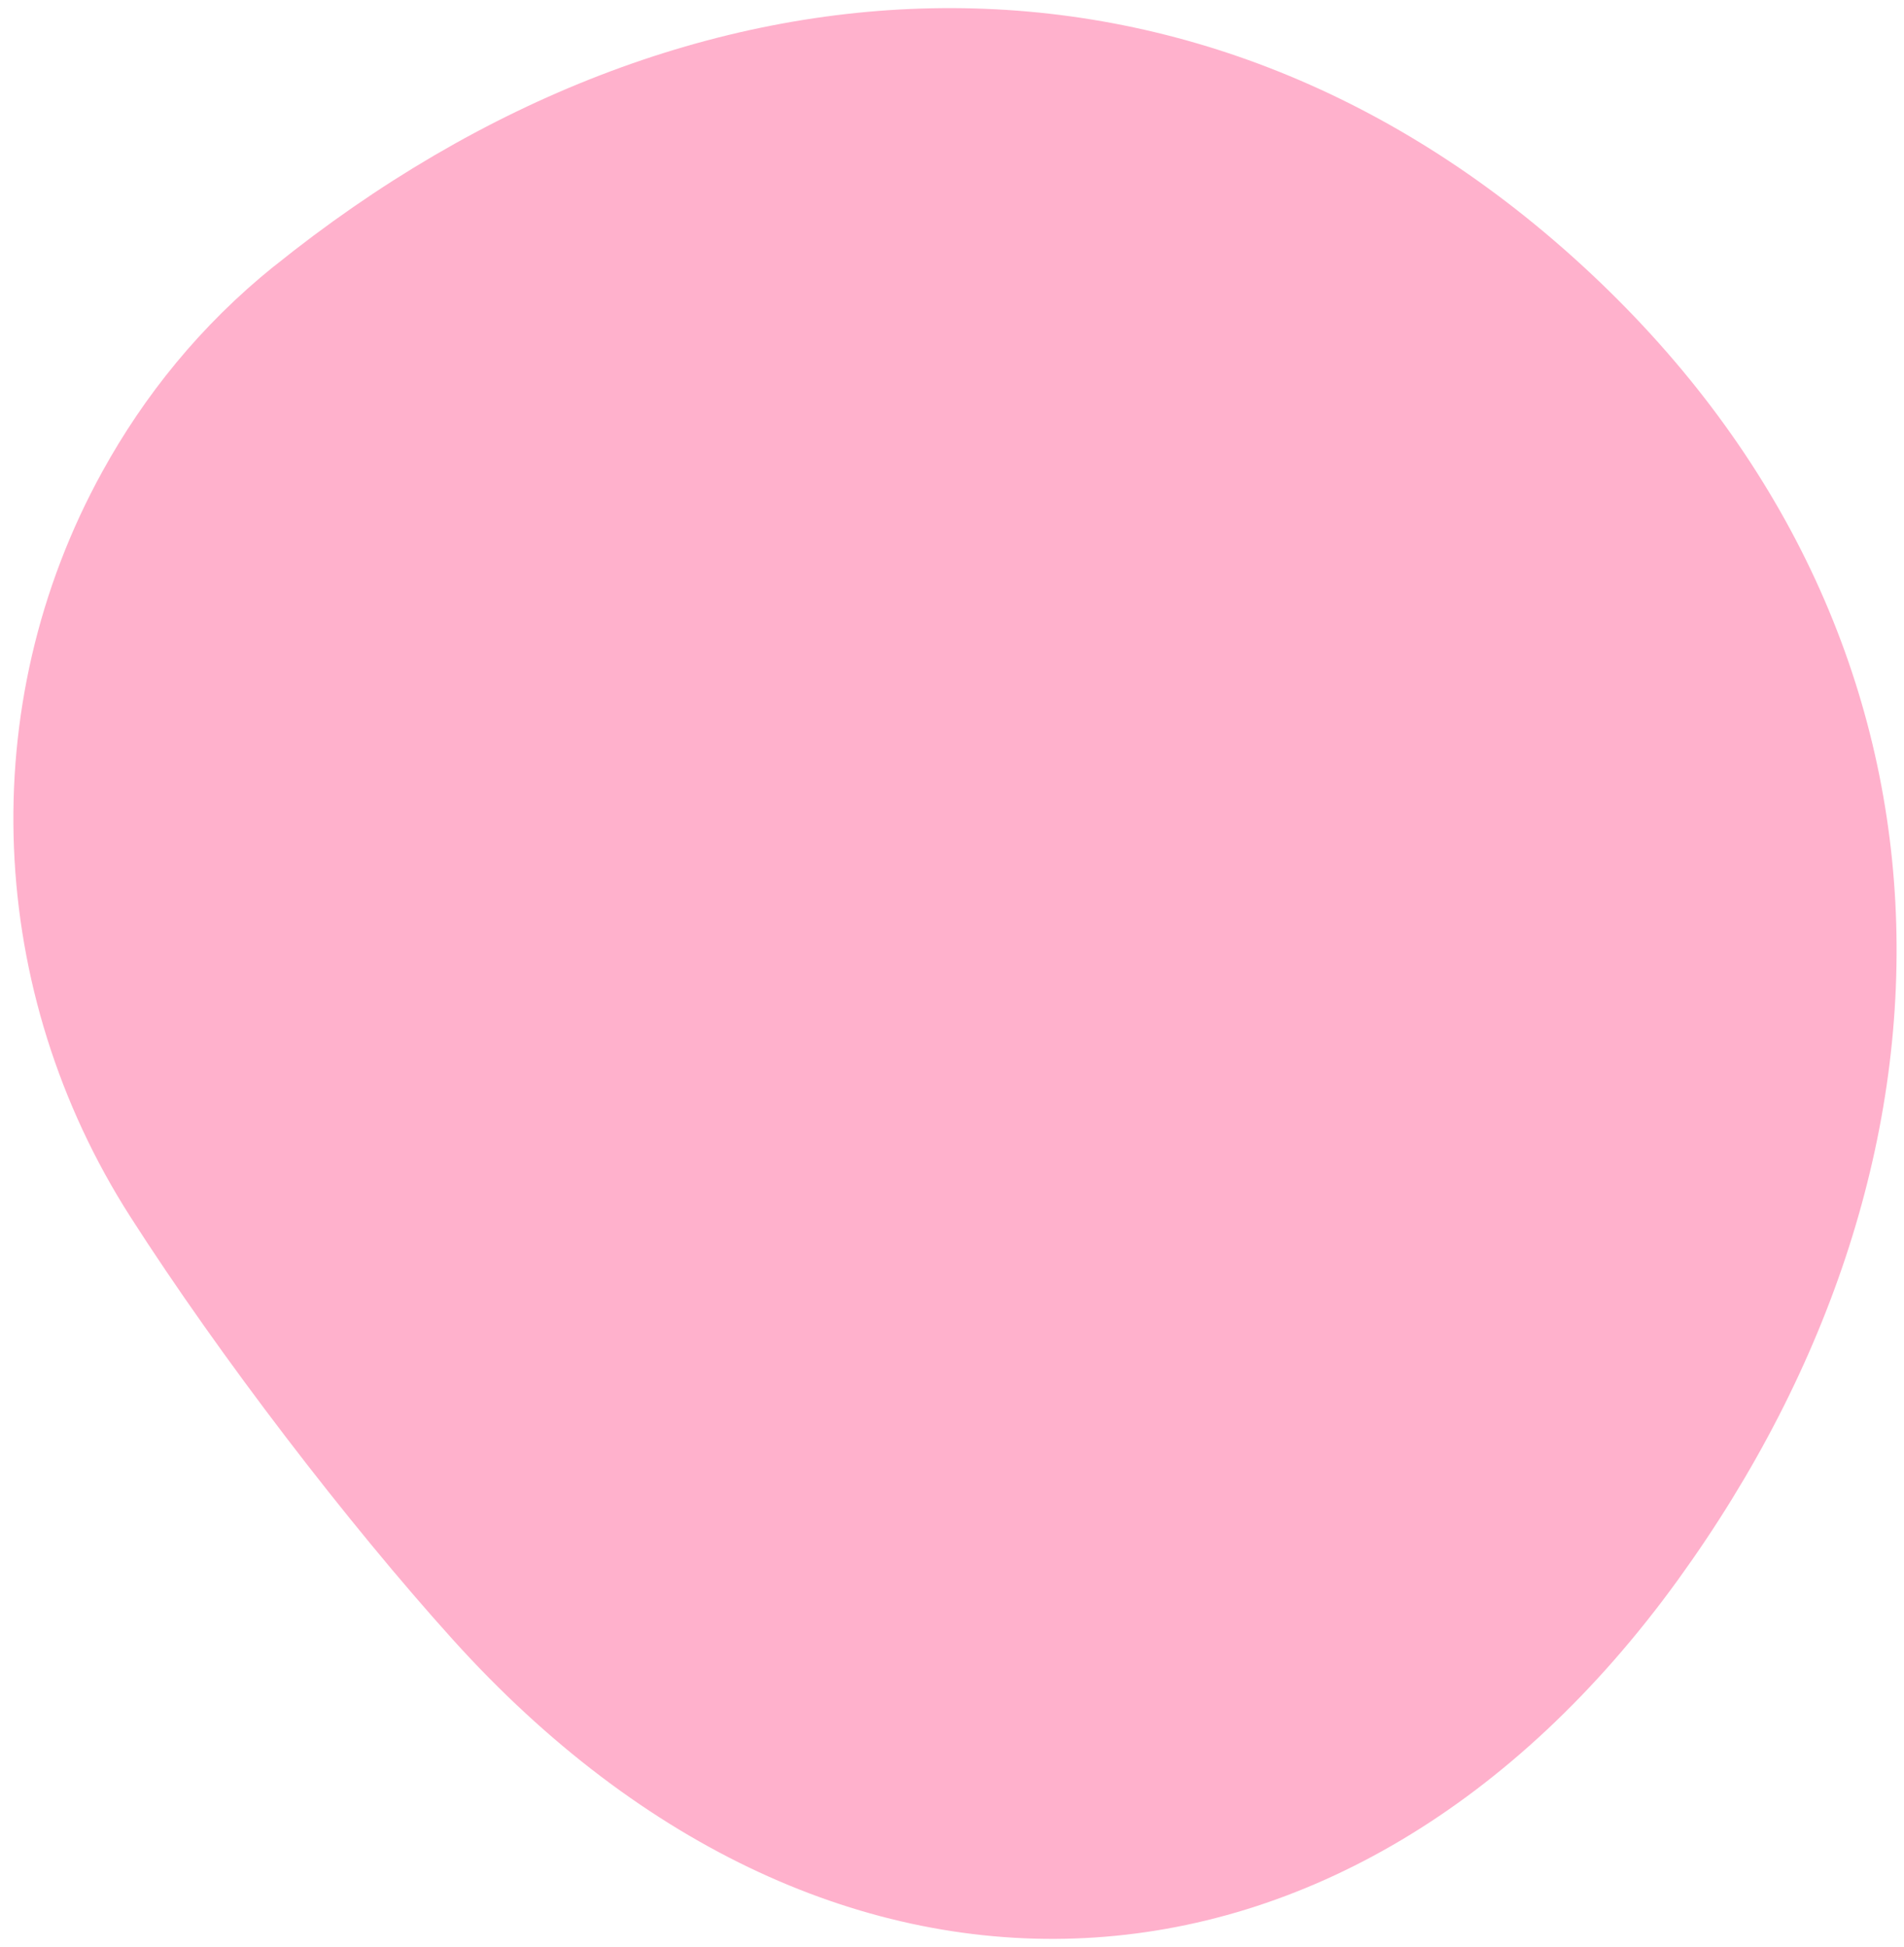 <svg width="90" height="92" viewBox="0 0 90 92" fill="none" xmlns="http://www.w3.org/2000/svg">
<path d="M12.959 12.582C32.581 -3.231 56.853 -4.239 75.174 12.906C93.496 30.055 93.92 54.494 79.305 74.678C63.804 96.085 39.411 97.441 21.405 77.488C16.461 72.009 10.4 64.127 6.16 57.502C-0.627 46.9 -1.276 33.376 4.835 22.292C6.818 18.693 9.479 15.38 12.954 12.581L12.959 12.582Z" fill="#FFB1CC"/>
</svg>
